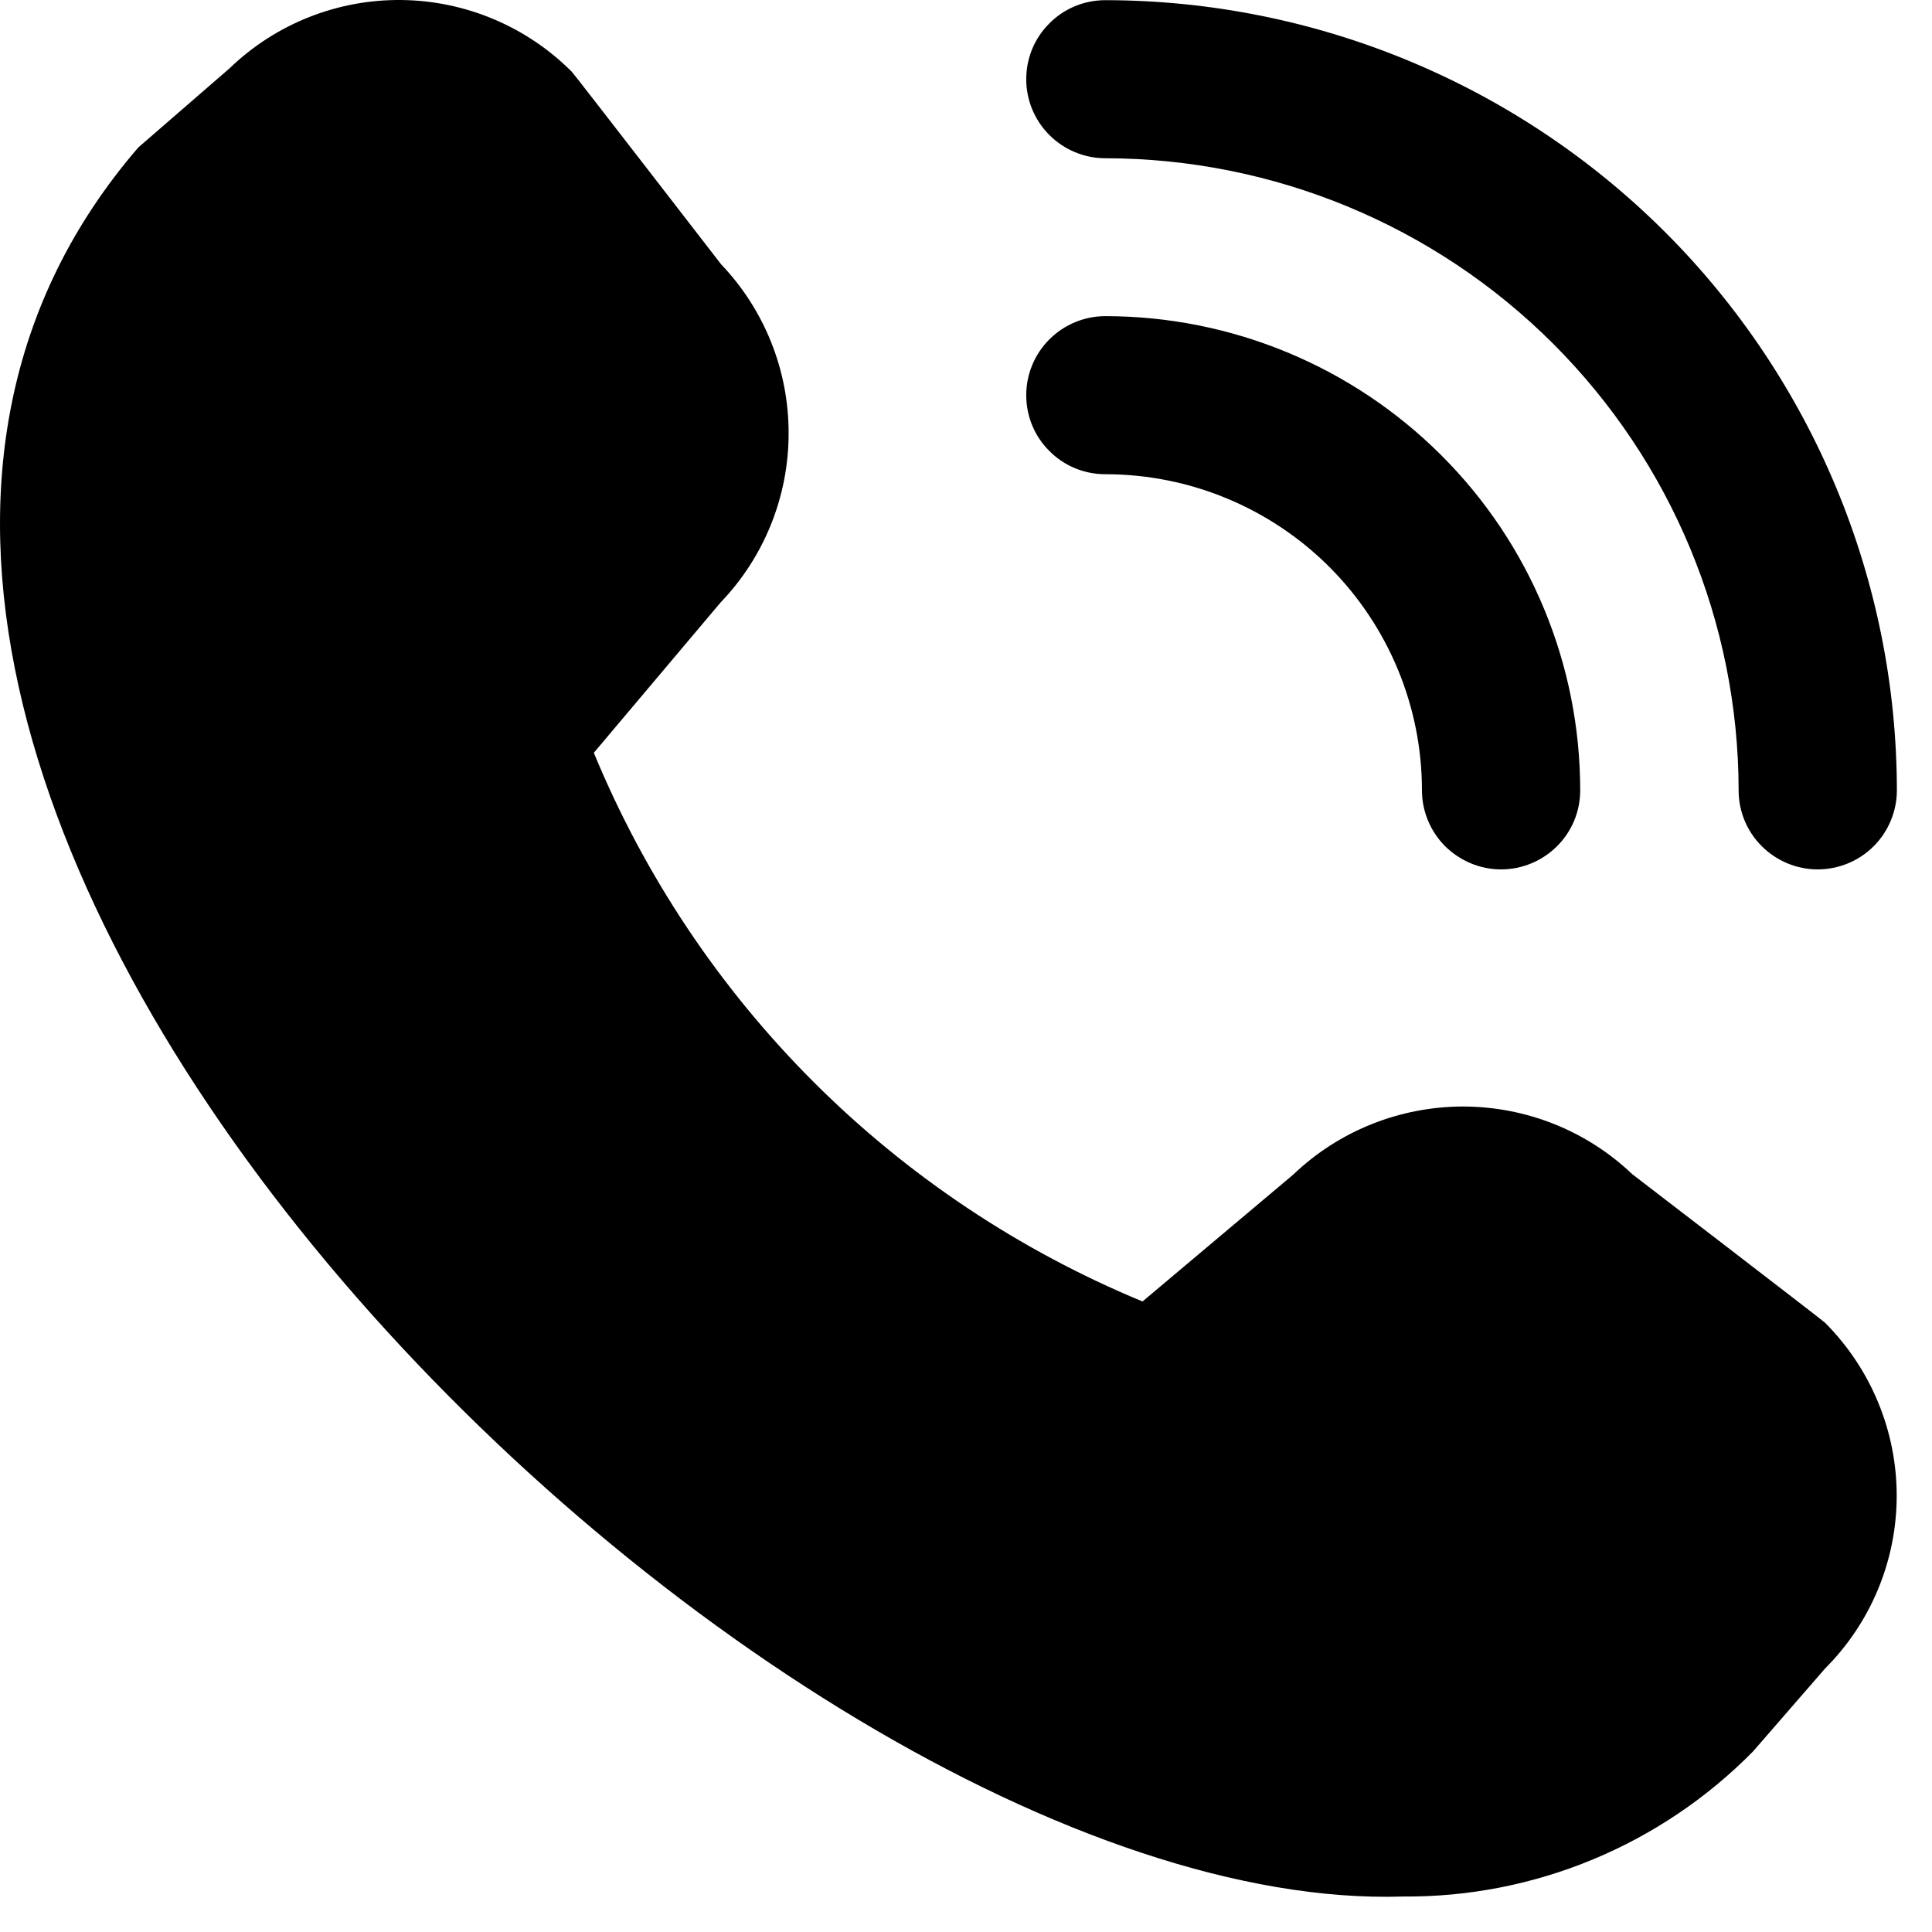 <?xml version="1.0" encoding="UTF-8"?> <svg xmlns="http://www.w3.org/2000/svg" width="11" height="11" viewBox="0 0 11 11" fill="none"><path d="M10.349 4.95C10.23 4.95 10.115 4.902 10.031 4.818C9.946 4.734 9.899 4.619 9.899 4.5C9.898 3.546 9.518 2.631 8.842 1.956C8.166 1.281 7.249 0.902 6.293 0.901C6.174 0.901 6.059 0.853 5.975 0.769C5.89 0.684 5.843 0.57 5.843 0.451C5.843 0.331 5.89 0.217 5.975 0.133C6.059 0.048 6.174 0.001 6.293 0.001C7.488 0.002 8.634 0.477 9.479 1.32C10.323 2.163 10.799 3.307 10.8 4.5C10.8 4.619 10.752 4.734 10.668 4.818C10.584 4.902 10.469 4.95 10.349 4.95ZM8.997 4.5C8.997 3.784 8.713 3.097 8.205 2.591C7.698 2.085 7.011 1.8 6.293 1.8C6.174 1.8 6.059 1.848 5.975 1.932C5.89 2.017 5.843 2.131 5.843 2.25C5.843 2.37 5.89 2.484 5.975 2.568C6.059 2.653 6.174 2.7 6.293 2.7C6.772 2.7 7.23 2.89 7.568 3.227C7.906 3.565 8.096 4.023 8.096 4.5C8.096 4.619 8.144 4.734 8.228 4.818C8.313 4.902 8.427 4.95 8.547 4.95C8.666 4.95 8.781 4.902 8.865 4.818C8.95 4.734 8.997 4.619 8.997 4.5ZM9.981 9.972L10.391 9.5C10.652 9.239 10.799 8.885 10.799 8.516C10.799 8.147 10.652 7.793 10.391 7.531C10.377 7.517 9.293 6.685 9.293 6.685C9.033 6.437 8.687 6.3 8.328 6.3C7.969 6.301 7.623 6.439 7.364 6.687L6.505 7.41C5.804 7.12 5.167 6.695 4.631 6.159C4.095 5.623 3.67 4.986 3.381 4.286L4.102 3.431C4.351 3.172 4.49 2.827 4.49 2.468C4.491 2.109 4.353 1.764 4.105 1.504C4.105 1.504 3.27 0.423 3.256 0.409C2.999 0.151 2.65 0.004 2.286 7.84848e-05C1.921 -0.004 1.569 0.136 1.307 0.389L0.788 0.839C-2.273 4.385 4.32 10.916 7.989 10.798C8.359 10.801 8.727 10.729 9.069 10.587C9.411 10.445 9.721 10.236 9.981 9.972Z" fill="black"></path></svg> 